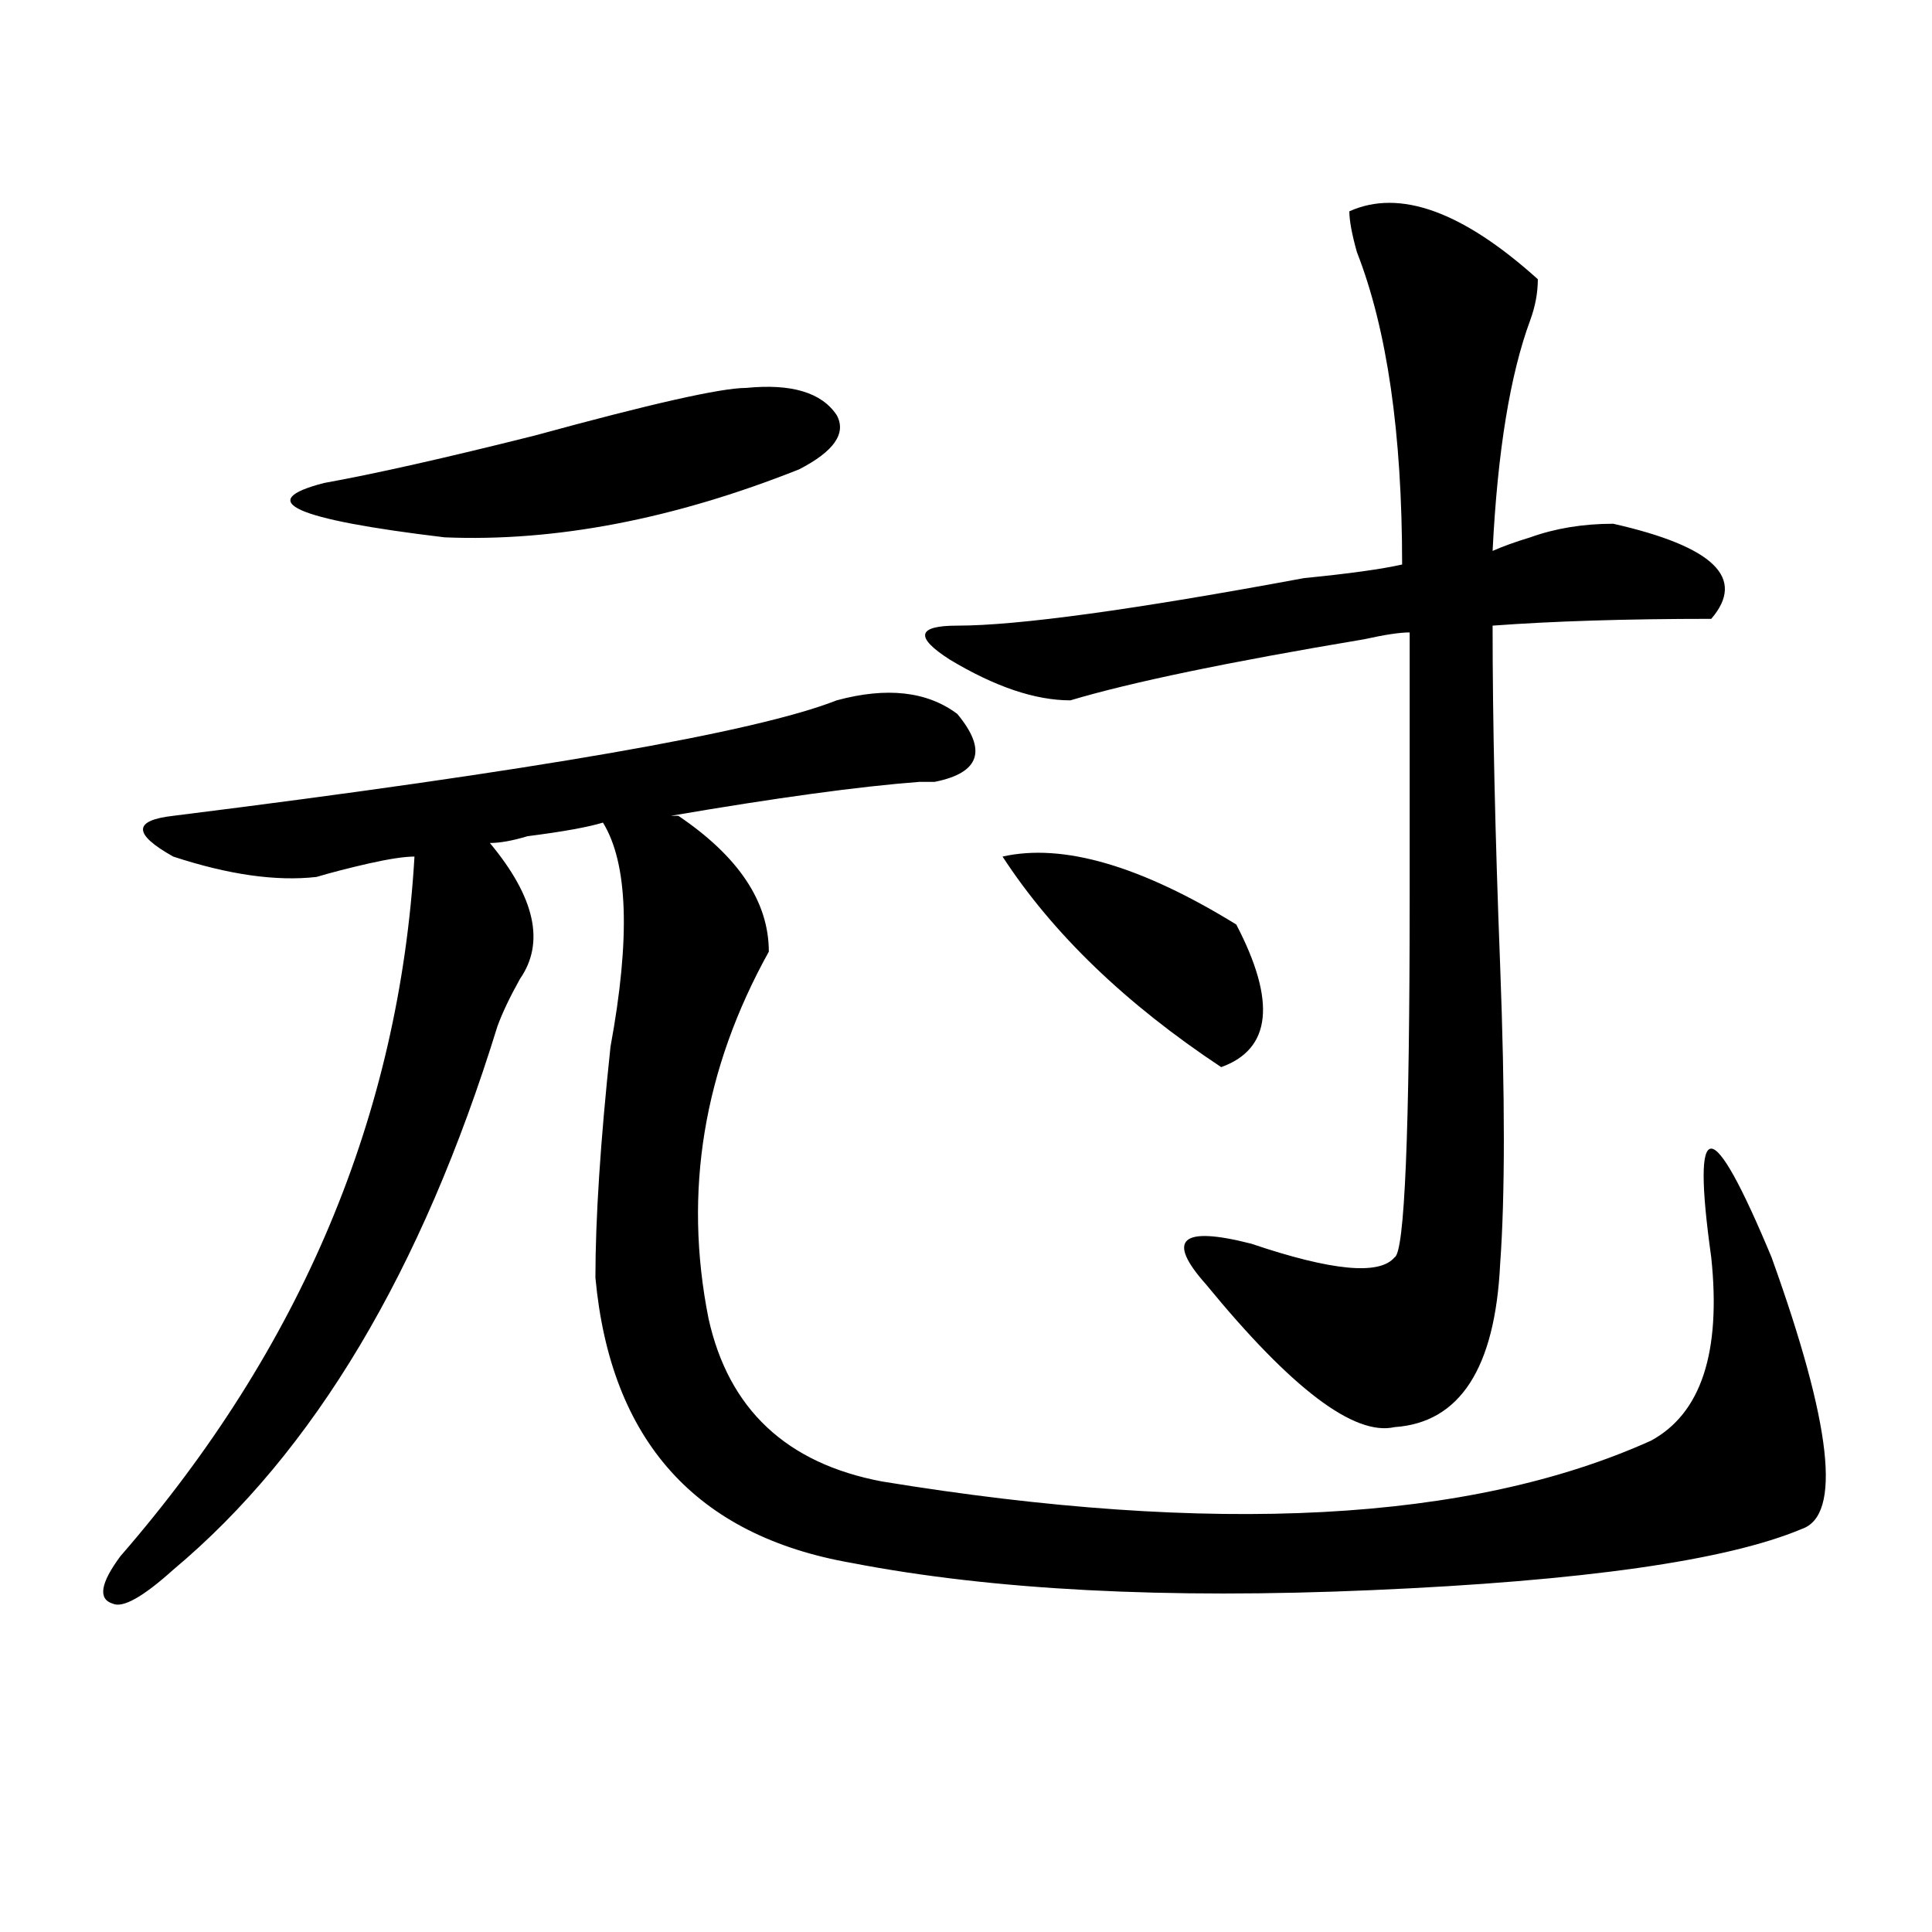 <?xml version="1.0" encoding="utf-8"?>
<!-- Generator: Adobe Illustrator 16.0.0, SVG Export Plug-In . SVG Version: 6.00 Build 0)  -->
<!DOCTYPE svg PUBLIC "-//W3C//DTD SVG 1.1//EN" "http://www.w3.org/Graphics/SVG/1.1/DTD/svg11.dtd">
<svg version="1.1" id="图层_1" xmlns="http://www.w3.org/2000/svg" xmlns:xlink="http://www.w3.org/1999/xlink" x="0px" y="0px"
	 width="1000px" height="1000px" viewBox="0 0 1000 1000" enable-background="new 0 0 1000 1000" xml:space="preserve">
<path d="M347.211,422.266h3.902c31.219,21.094,46.828,44.55,46.828,70.313c-33.841,60.975-44.267,124.256-31.219,189.844
	c10.366,46.912,40.304,75.037,89.754,84.375c171.703,28.125,304.383,21.094,398.039-21.094
	c25.976-14.063,36.401-45.703,31.219-94.922c-5.243-37.463-5.243-56.25,0-56.25c5.183,0,15.609,18.787,31.219,56.25
	c31.219,86.737,36.401,133.594,15.609,140.625c-39.023,16.369-113.168,26.916-222.434,31.641
	c-106.704,4.669-196.458,0-269.262-14.063c-80.669-14.063-124.875-63.281-132.68-147.656c0-30.432,2.562-70.313,7.805-119.531
	c10.366-56.25,9.085-94.922-3.902-116.016c-7.805,2.362-20.853,4.725-39.023,7.031c-7.805,2.362-14.329,3.516-19.512,3.516
	c23.414,28.125,28.597,51.581,15.609,70.313c-5.243,9.394-9.146,17.578-11.707,24.609C218.434,657.813,162.46,751.581,89.656,812.5
	c-15.609,14.063-26.036,19.885-31.219,17.578c-7.805-2.362-6.524-10.547,3.902-24.609
	c93.656-107.775,144.387-228.516,152.191-362.109c-5.243,0-13.048,1.209-23.414,3.516c-10.427,2.362-19.512,4.725-27.316,7.031
	c-20.853,2.362-45.548-1.153-74.145-10.547c-20.853-11.7-20.853-18.731,0-21.094c187.313-23.4,301.761-43.341,343.406-59.766
	c25.976-7.031,46.828-4.669,62.438,7.031c15.609,18.787,11.707,30.487-11.707,35.156c-2.622,0-5.243,0-7.805,0
	C444.77,407.05,401.844,412.928,347.211,422.266z M386.234,200.781c23.414-2.307,39.023,2.362,46.828,14.063
	c5.183,9.394-1.341,18.787-19.512,28.125c-65.06,25.818-126.216,37.519-183.41,35.156c-78.047-9.338-98.899-18.731-62.438-28.125
	c25.976-4.669,62.438-12.854,109.266-24.609C336.784,209.021,373.187,200.781,386.234,200.781z M698.422,109.375
	c25.976-11.7,58.535,0,97.559,35.156c0,7.031-1.341,14.063-3.902,21.094c-10.427,28.125-16.95,68.006-19.512,119.531
	c5.183-2.307,11.707-4.669,19.512-7.031c12.987-4.669,27.316-7.031,42.926-7.031c52.011,11.756,68.901,28.125,50.73,49.219
	c-44.267,0-81.949,1.209-113.168,3.516c0,49.219,1.28,107.831,3.902,175.781c2.562,68.006,2.562,119.531,0,154.688
	c-2.622,53.943-20.853,82.068-54.633,84.375c-20.853,4.725-53.353-19.885-97.559-73.828c-20.853-23.4-13.048-30.432,23.414-21.094
	c41.585,14.063,66.34,16.425,74.145,7.031c5.183-2.307,7.805-64.435,7.805-186.328c0-56.25,0-101.953,0-137.109
	c-5.243,0-13.048,1.209-23.414,3.516c-70.242,11.756-120.973,22.303-152.191,31.641c-18.231,0-39.023-7.031-62.438-21.094
	c-18.231-11.7-16.95-17.578,3.902-17.578c31.219,0,91.034-8.185,179.508-24.609c23.414-2.307,40.304-4.669,50.73-7.031
	c0-67.95-7.805-121.838-23.414-161.719C699.702,121.131,698.422,114.1,698.422,109.375z M518.914,443.359
	c31.219-7.031,71.522,4.725,120.973,35.156c20.792,39.881,18.171,64.49-7.805,73.828C582.632,519.55,544.89,483.24,518.914,443.359z
	"/>
</svg>
